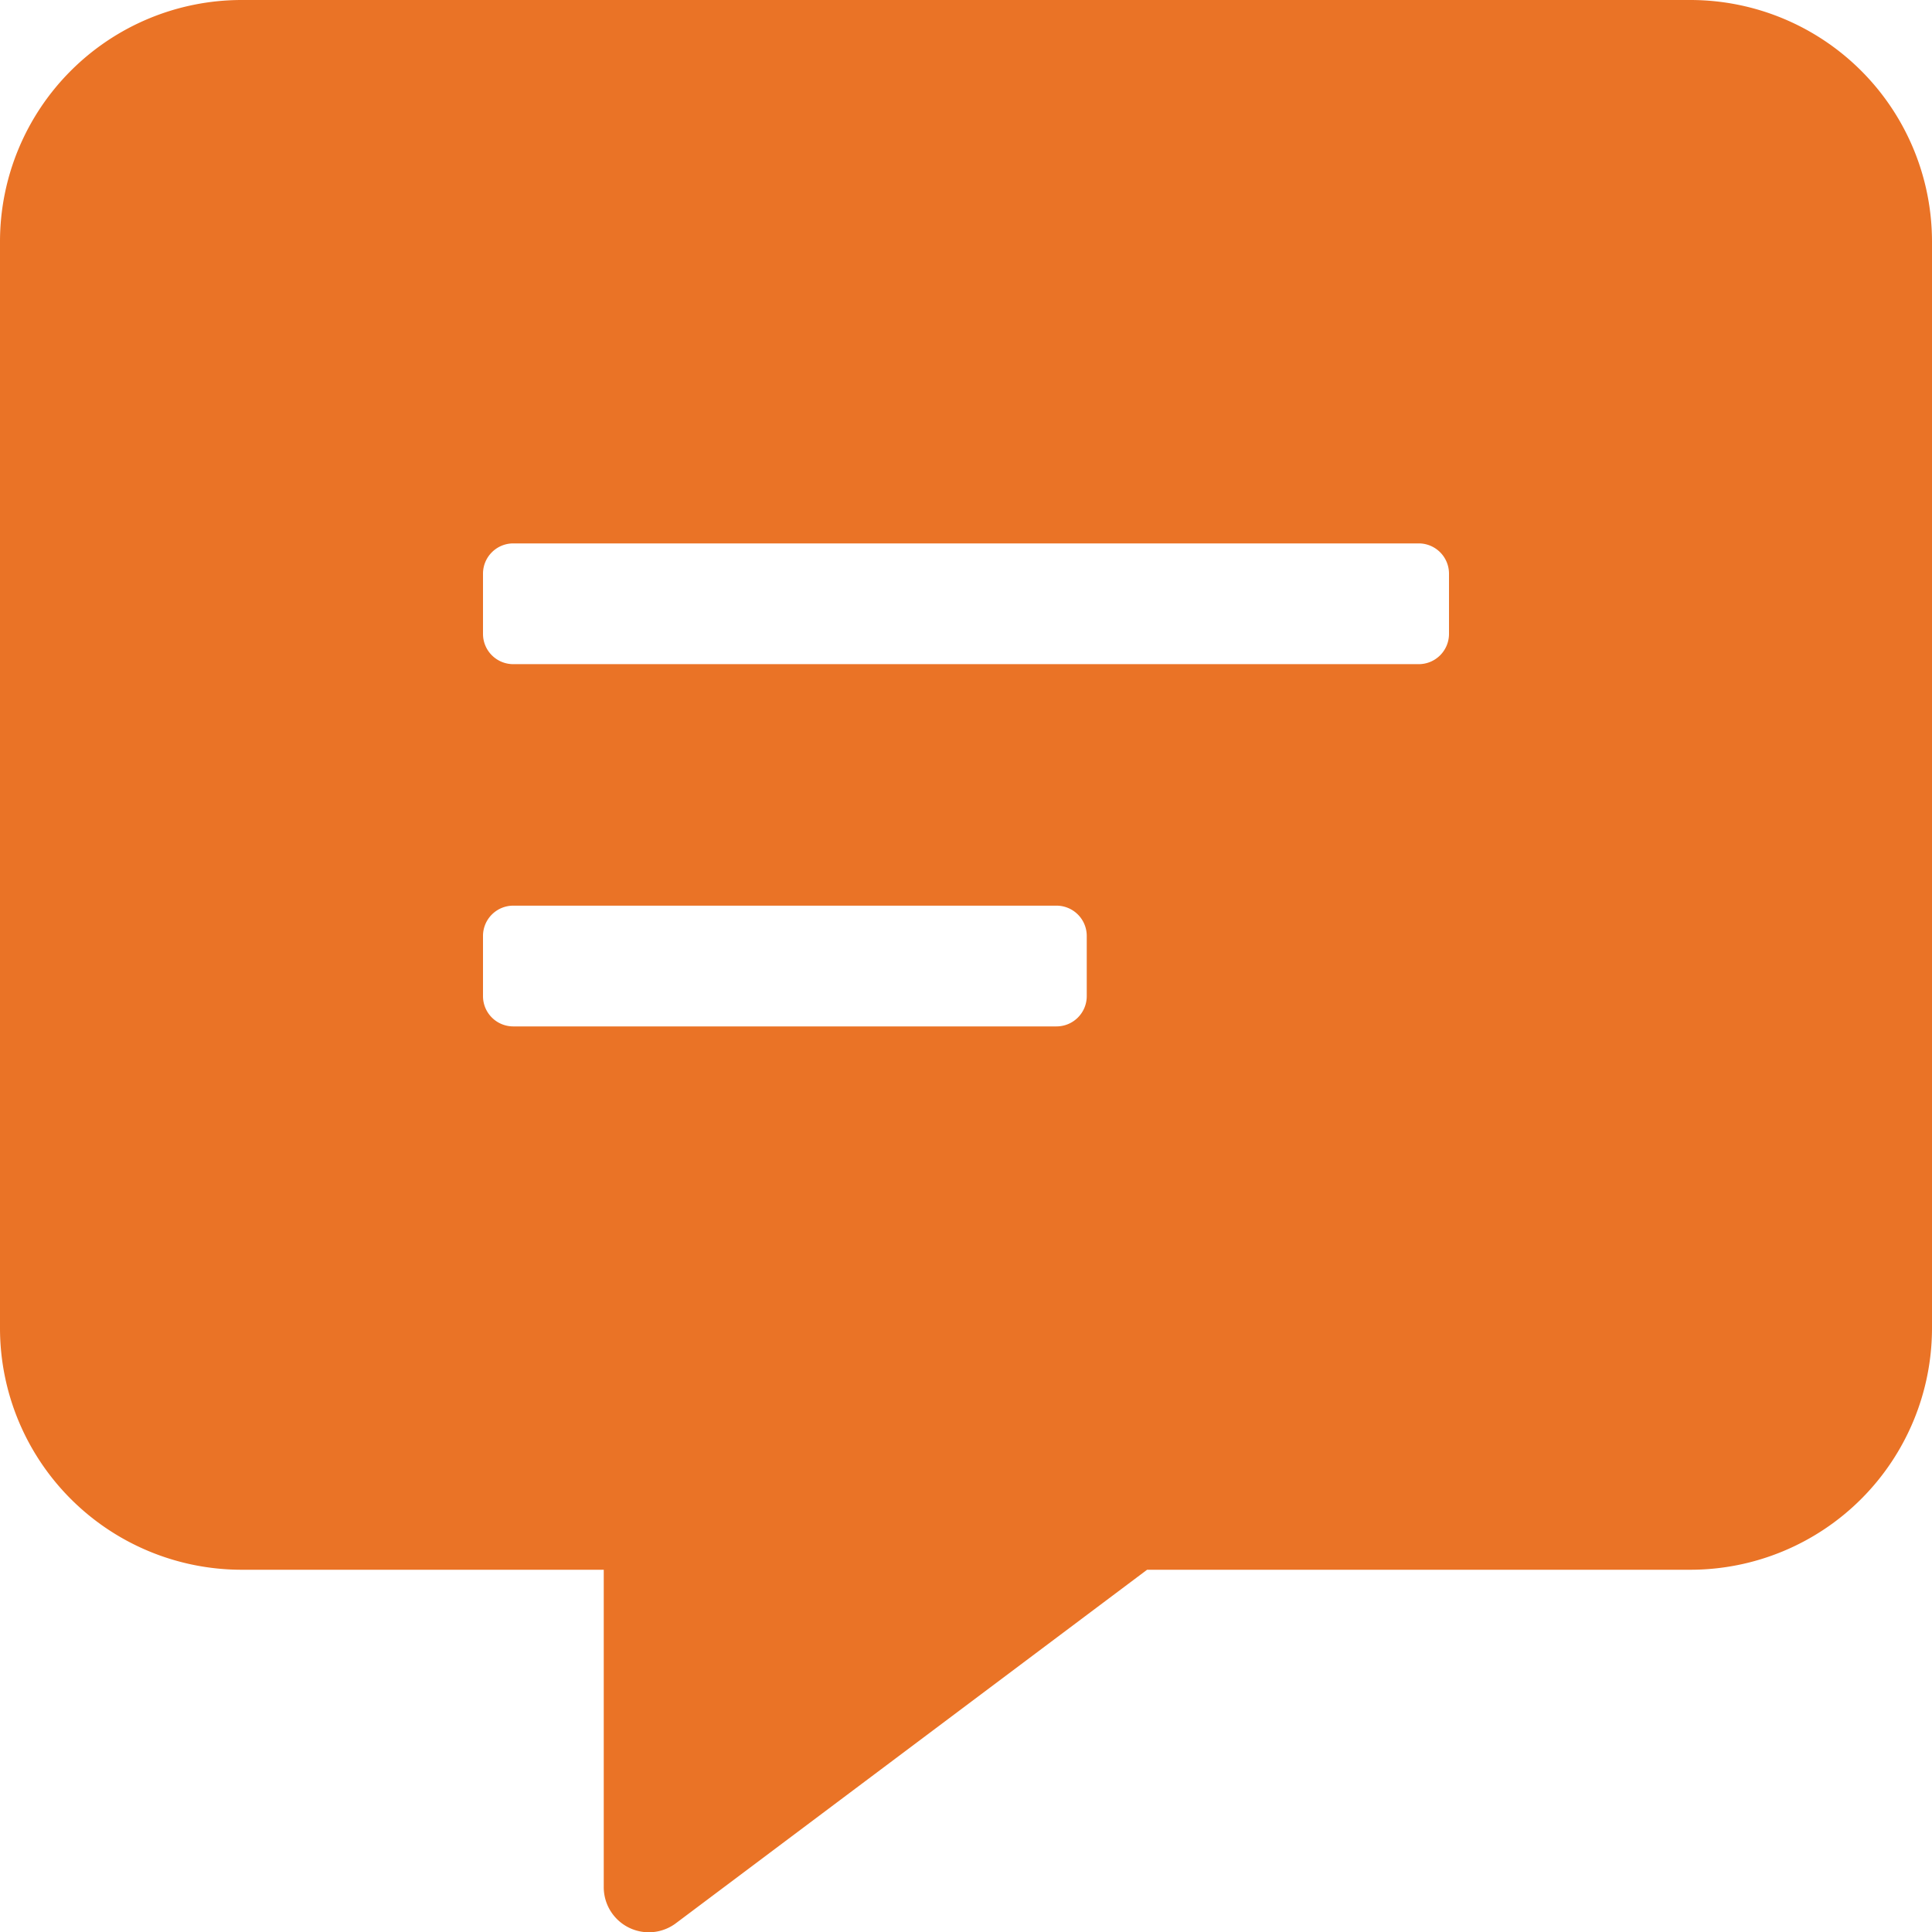 <svg xmlns="http://www.w3.org/2000/svg" width="30" height="30.002" viewBox="0 0 30 30.002"><path d="M26.25-26.25H3.75A3.753,3.753,0,0,0,0-22.5V-5.625a3.753,3.753,0,0,0,3.75,3.75H9.375V3.047a.7.7,0,0,0,1.119.568l7.318-5.49H26.25A3.753,3.753,0,0,0,30-5.625V-22.5A3.753,3.753,0,0,0,26.25-26.25ZM16.875-10.781a.47.47,0,0,1-.469.469H7.969a.47.47,0,0,1-.469-.469v-.937a.47.47,0,0,1,.469-.469h8.437a.47.47,0,0,1,.469.469ZM22.5-16.406a.47.47,0,0,1-.469.469H7.969a.47.47,0,0,1-.469-.469v-.937a.47.47,0,0,1,.469-.469H22.031a.47.47,0,0,1,.469.469Z" transform="translate(0 26.25)" fill="#ea7326"/></svg>